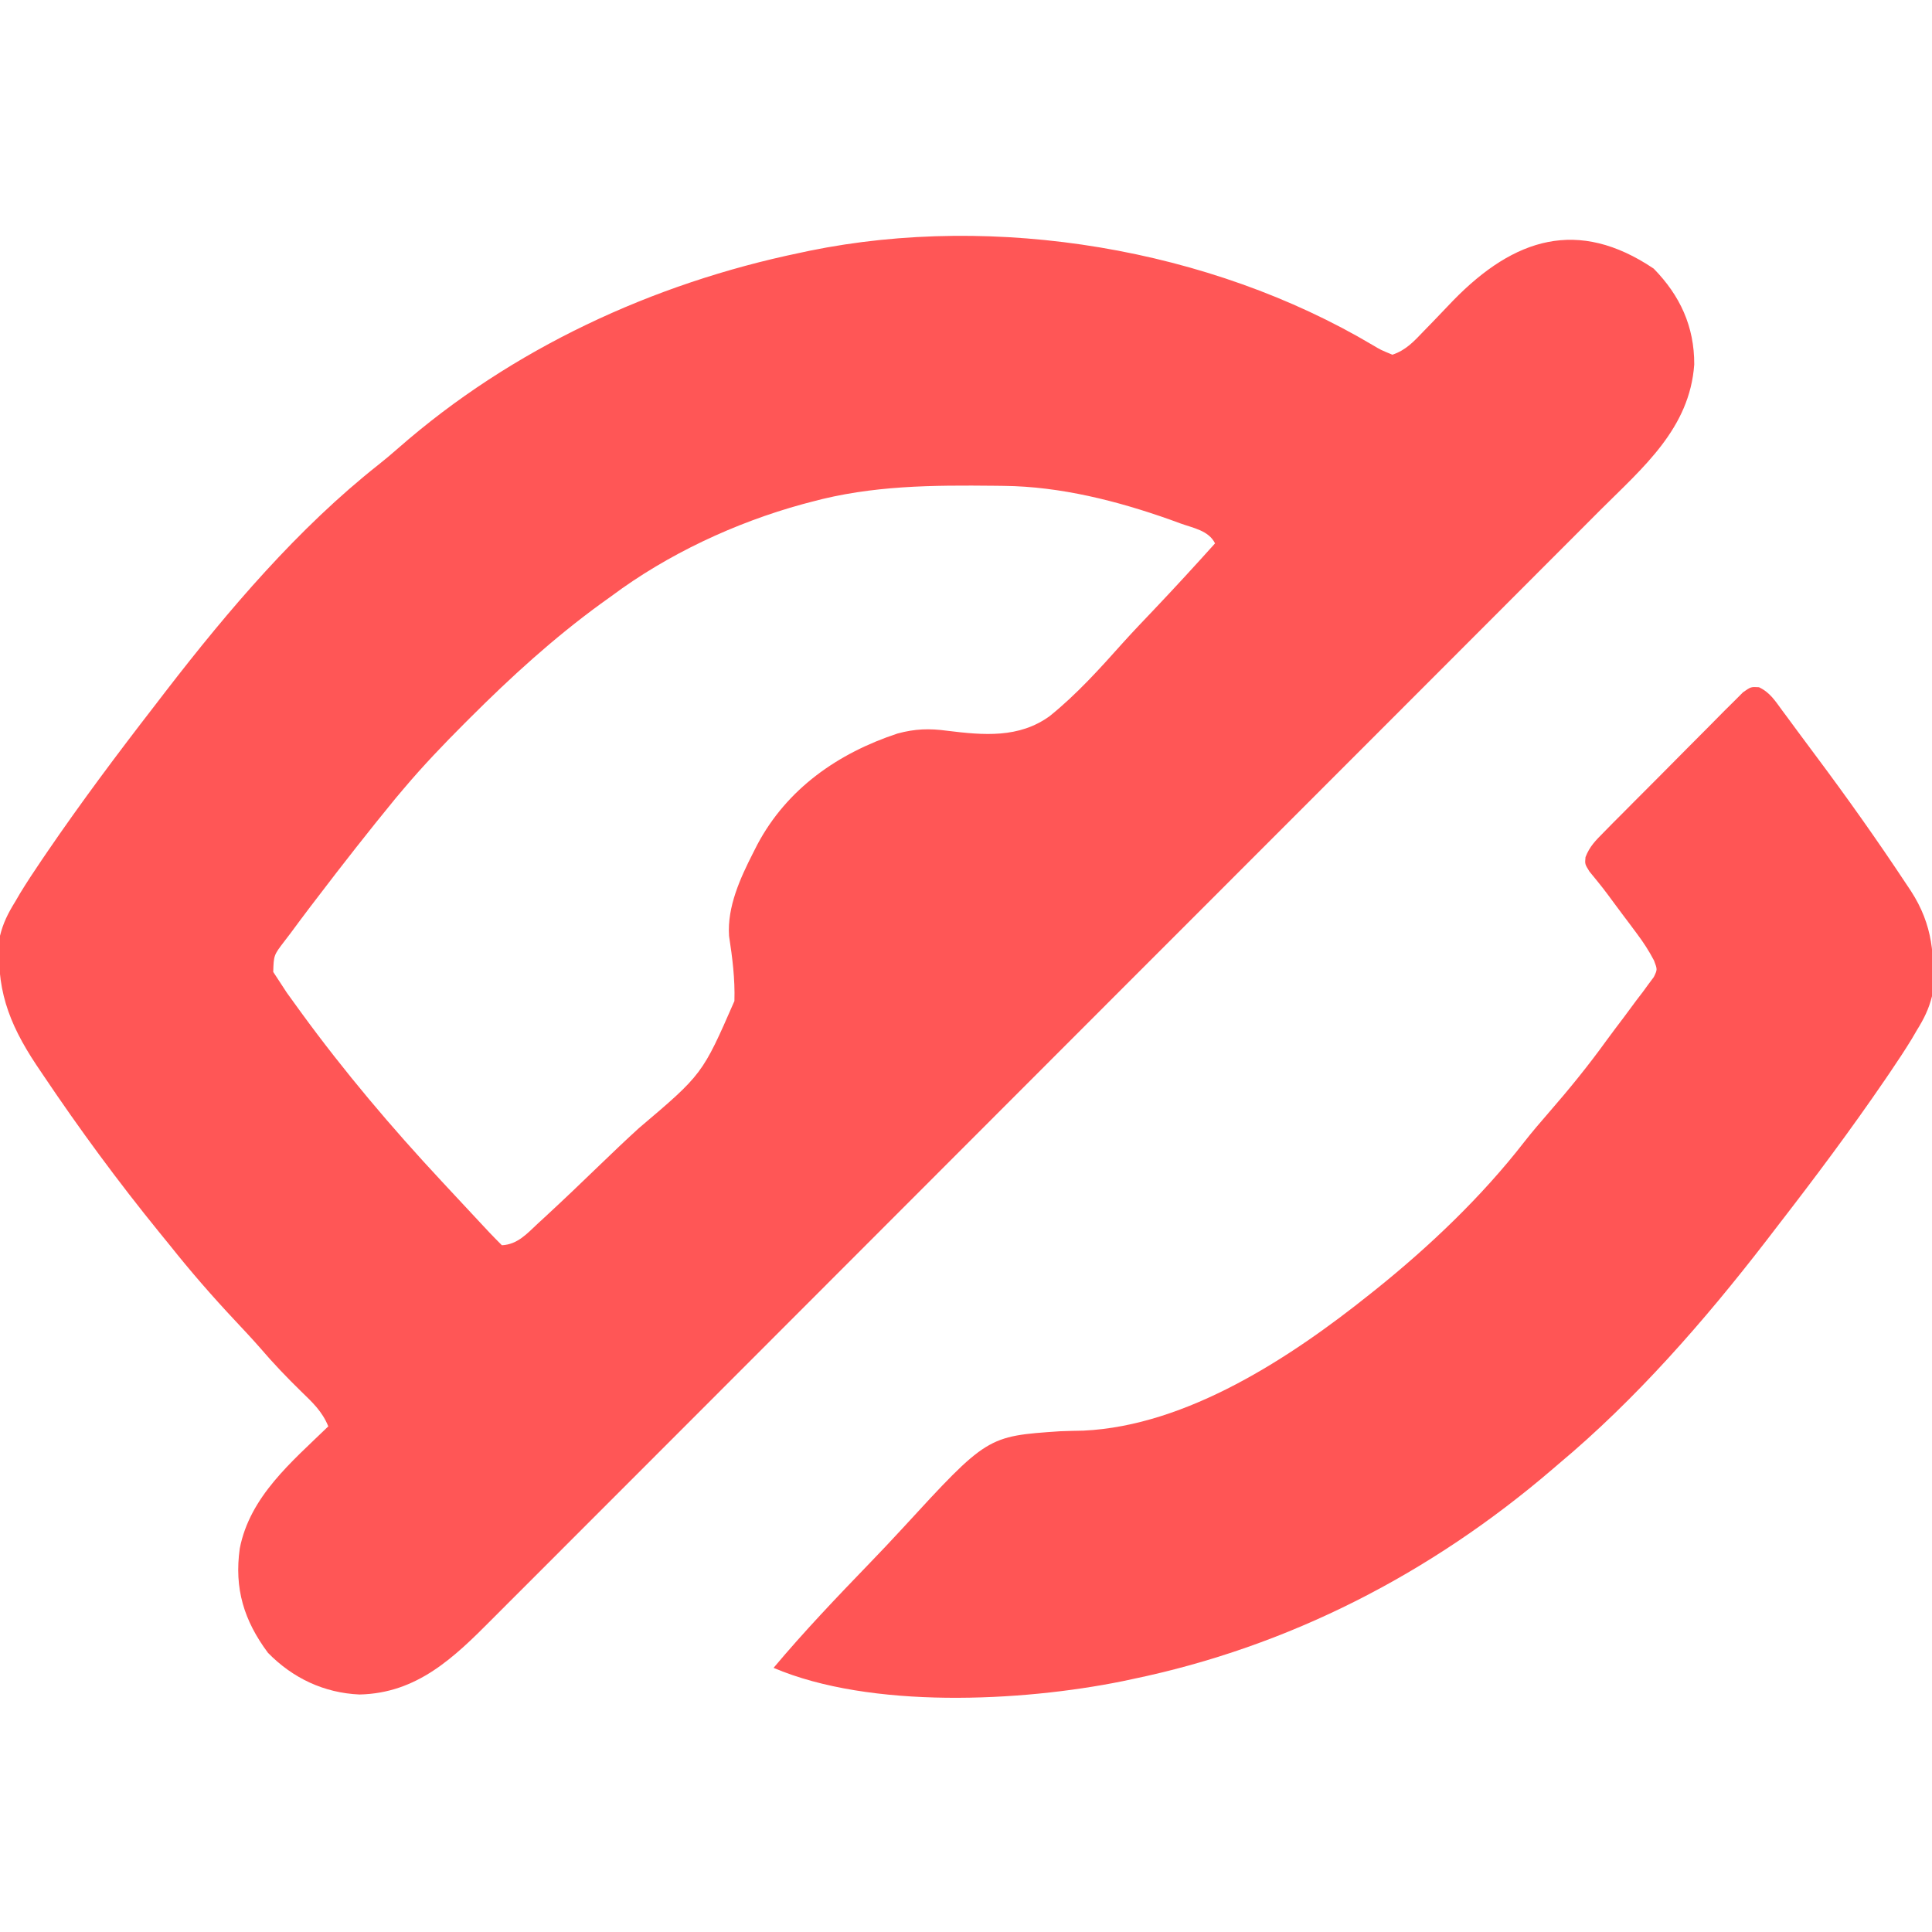 <?xml version="1.0" encoding="UTF-8"?>
<svg version="1.1" xmlns="http://www.w3.org/2000/svg" width="512" height="512">
<path d="M0 0 C6.996 7.155 10.773 15.34 10.742 25.383 C9.549 42.353 -2.832 52.693 -14.211 64.04 C-15.522 65.355 -16.832 66.671 -18.143 67.986 C-21.725 71.581 -25.313 75.168 -28.902 78.755 C-32.78 82.632 -36.651 86.515 -40.524 90.397 C-48.103 97.993 -55.688 105.584 -63.276 113.172 C-69.443 119.341 -75.61 125.511 -81.775 131.683 C-96.421 146.344 -111.069 161.004 -125.723 175.657 C-126.191 176.125 -126.659 176.593 -127.142 177.076 C-129.514 179.447 -131.886 181.819 -134.258 184.191 C-134.729 184.662 -135.2 185.133 -135.685 185.618 C-136.638 186.571 -137.59 187.523 -138.543 188.476 C-153.368 203.3 -168.185 218.131 -182.995 232.969 C-199.652 249.657 -216.315 266.337 -232.988 283.008 C-241.81 291.829 -250.628 300.653 -259.439 309.486 C-266.938 317.003 -274.444 324.514 -281.96 332.015 C-285.792 335.841 -289.621 339.67 -293.441 343.507 C-296.942 347.024 -300.452 350.531 -303.969 354.031 C-305.236 355.295 -306.5 356.562 -307.76 357.833 C-317.955 368.112 -327.719 377.542 -342.969 377.871 C-352.376 377.462 -360.659 373.553 -367.25 366.812 C-373.611 358.25 -376.198 349.787 -374.711 339.18 C-372.023 325.375 -360.949 316.221 -351.25 306.812 C-352.839 302.88 -355.413 300.482 -358.438 297.562 C-362.213 293.869 -365.823 290.114 -369.25 286.094 C-371.419 283.62 -373.658 281.223 -375.911 278.826 C-381.978 272.363 -387.731 265.754 -393.25 258.812 C-394.158 257.696 -395.067 256.58 -395.977 255.465 C-406.931 241.99 -417.198 228.045 -426.875 213.625 C-427.455 212.764 -428.035 211.904 -428.632 211.017 C-436.095 199.767 -439.496 190.359 -438.25 176.812 C-437.424 173.415 -436.088 170.772 -434.25 167.812 C-433.81 167.06 -433.371 166.307 -432.918 165.531 C-431.111 162.567 -429.2 159.684 -427.25 156.812 C-426.778 156.118 -426.306 155.423 -425.82 154.707 C-416.734 141.403 -407.111 128.549 -397.25 115.812 C-396.25 114.511 -395.25 113.208 -394.25 111.906 C-377.737 90.515 -359.218 68.748 -337.945 51.961 C-336.176 50.551 -334.439 49.098 -332.742 47.602 C-302.695 21.234 -265.196 3.887 -226.25 -4.188 C-225.42 -4.365 -224.591 -4.543 -223.736 -4.727 C-174.374 -14.815 -117.572 -5.347 -74.424 20.296 C-72.337 21.54 -72.337 21.54 -69.25 22.812 C-65.639 21.614 -63.457 19.198 -60.871 16.488 C-60.031 15.624 -59.191 14.76 -58.326 13.869 C-56.59 12.064 -54.858 10.254 -53.131 8.439 C-36.957 -8.152 -20.032 -13.483 0 0 Z M-223.25 61.812 C-224.001 62.011 -224.752 62.209 -225.525 62.414 C-243.429 67.319 -261.373 75.705 -276.25 86.812 C-277.203 87.496 -278.155 88.179 -279.137 88.883 C-291.61 97.981 -302.788 108.169 -313.688 119.062 C-314.16 119.534 -314.633 120.006 -315.12 120.492 C-320.714 126.088 -326.145 131.765 -331.25 137.812 C-331.963 138.656 -332.676 139.499 -333.41 140.367 C-340.528 149.049 -347.45 157.88 -354.25 166.812 C-354.855 167.602 -355.46 168.391 -356.083 169.205 C-357.827 171.496 -359.543 173.806 -361.25 176.125 C-361.785 176.824 -362.319 177.523 -362.87 178.243 C-365.706 181.949 -365.706 181.949 -365.84 186.391 C-365.315 187.19 -364.791 187.989 -364.25 188.812 C-363.591 189.822 -362.933 190.831 -362.254 191.871 C-361.447 193.002 -360.632 194.128 -359.812 195.25 C-359.372 195.858 -358.932 196.467 -358.478 197.094 C-347.02 212.807 -334.506 227.592 -321.25 241.812 C-320.651 242.456 -320.052 243.1 -319.436 243.764 C-316.334 247.098 -313.23 250.431 -310.121 253.758 C-309.615 254.299 -309.109 254.841 -308.588 255.399 C-307.494 256.555 -306.375 257.687 -305.25 258.812 C-301.103 258.639 -298.526 255.687 -295.655 253.003 C-294.835 252.251 -294.835 252.251 -293.998 251.483 C-288.939 246.818 -283.966 242.059 -279.017 237.277 C-275.701 234.073 -272.365 230.901 -268.956 227.796 C-252.114 213.518 -252.114 213.518 -243.623 194.096 C-243.444 188.226 -244.159 182.64 -245.044 176.85 C-245.568 169.133 -242.073 161.518 -238.625 154.75 C-238.106 153.728 -238.106 153.728 -237.576 152.686 C-229.713 137.839 -216.188 128.425 -200.406 123.202 C-195.736 121.94 -191.969 121.821 -187.169 122.479 C-177.597 123.652 -168.198 124.497 -160.056 118.577 C-152.895 112.804 -146.726 105.941 -140.613 99.098 C-137.896 96.091 -135.095 93.165 -132.301 90.23 C-126.866 84.499 -121.53 78.687 -116.25 72.812 C-117.972 69.368 -122.041 68.761 -125.5 67.5 C-126.339 67.192 -127.178 66.885 -128.042 66.568 C-142.178 61.551 -157.205 57.736 -172.254 57.574 C-173.006 57.564 -173.758 57.555 -174.533 57.545 C-191.114 57.373 -207.128 57.435 -223.25 61.812 Z " fill="#FF5656" transform="translate(438.25,71.188)"/>
<path d="M0 0 C2.951 1.395 4.307 3.645 6.231 6.253 C6.869 7.109 6.869 7.109 7.519 7.983 C8.462 9.252 9.4 10.525 10.333 11.802 C11.93 13.978 13.546 16.14 15.165 18.3 C23.366 29.282 31.29 40.448 38.856 51.878 C39.321 52.576 39.787 53.274 40.266 53.993 C46.121 63.018 46.685 71.383 45.856 81.878 C45.023 85.272 43.694 87.92 41.856 90.878 C41.417 91.631 40.977 92.383 40.524 93.159 C38.717 96.123 36.806 99.007 34.856 101.878 C34.384 102.573 33.912 103.268 33.426 103.984 C24.34 117.287 14.717 130.142 4.856 142.878 C3.856 144.18 2.856 145.482 1.856 146.784 C-14.422 167.872 -32.657 188.778 -53.144 205.878 C-53.643 206.307 -54.143 206.737 -54.658 207.179 C-86.908 234.852 -124.494 254.256 -166.144 262.878 C-166.979 263.056 -167.813 263.234 -168.674 263.417 C-195.571 268.871 -235.431 270.831 -261.144 259.878 C-253.08 250.268 -244.418 241.193 -235.71 232.17 C-232.795 229.147 -229.906 226.107 -227.068 223.012 C-204.522 198.482 -204.522 198.482 -185.223 197.176 C-183.16 197.1 -181.096 197.044 -179.032 197.012 C-151.498 195.729 -123.956 177.526 -103.144 160.878 C-102.571 160.422 -101.999 159.967 -101.409 159.498 C-87.176 148.057 -73.411 134.942 -62.206 120.507 C-60.12 117.847 -57.939 115.3 -55.72 112.751 C-50.337 106.566 -45.208 100.27 -40.411 93.613 C-38.915 91.565 -37.382 89.548 -35.851 87.526 C-34.718 85.998 -33.587 84.47 -32.456 82.94 C-31.625 81.857 -31.625 81.857 -30.777 80.752 C-30.275 80.062 -29.774 79.373 -29.257 78.663 C-28.801 78.053 -28.345 77.444 -27.875 76.815 C-26.903 74.814 -26.903 74.814 -27.815 72.423 C-29.142 69.881 -30.579 67.669 -32.296 65.374 C-32.908 64.551 -33.519 63.728 -34.15 62.88 C-34.787 62.033 -35.424 61.187 -36.081 60.315 C-37.032 59.04 -37.032 59.04 -38.001 57.739 C-41.343 53.206 -41.343 53.206 -44.912 48.855 C-46.144 46.878 -46.144 46.878 -45.971 45.03 C-44.878 42.186 -43.288 40.627 -41.146 38.46 C-40.299 37.597 -39.451 36.733 -38.577 35.843 C-37.654 34.92 -36.731 33.997 -35.78 33.046 C-34.827 32.085 -33.874 31.124 -32.921 30.163 C-30.925 28.154 -28.923 26.15 -26.916 24.149 C-24.344 21.583 -21.79 18.998 -19.24 16.408 C-17.278 14.42 -15.305 12.444 -13.328 10.471 C-11.92 9.061 -10.524 7.639 -9.127 6.218 C-8.27 5.37 -7.413 4.522 -6.529 3.648 C-5.777 2.894 -5.025 2.14 -4.25 1.363 C-2.144 -0.122 -2.144 -0.122 0 0 Z " fill="#FF5555" transform="translate(466.144,182.122)"/>
</svg>
